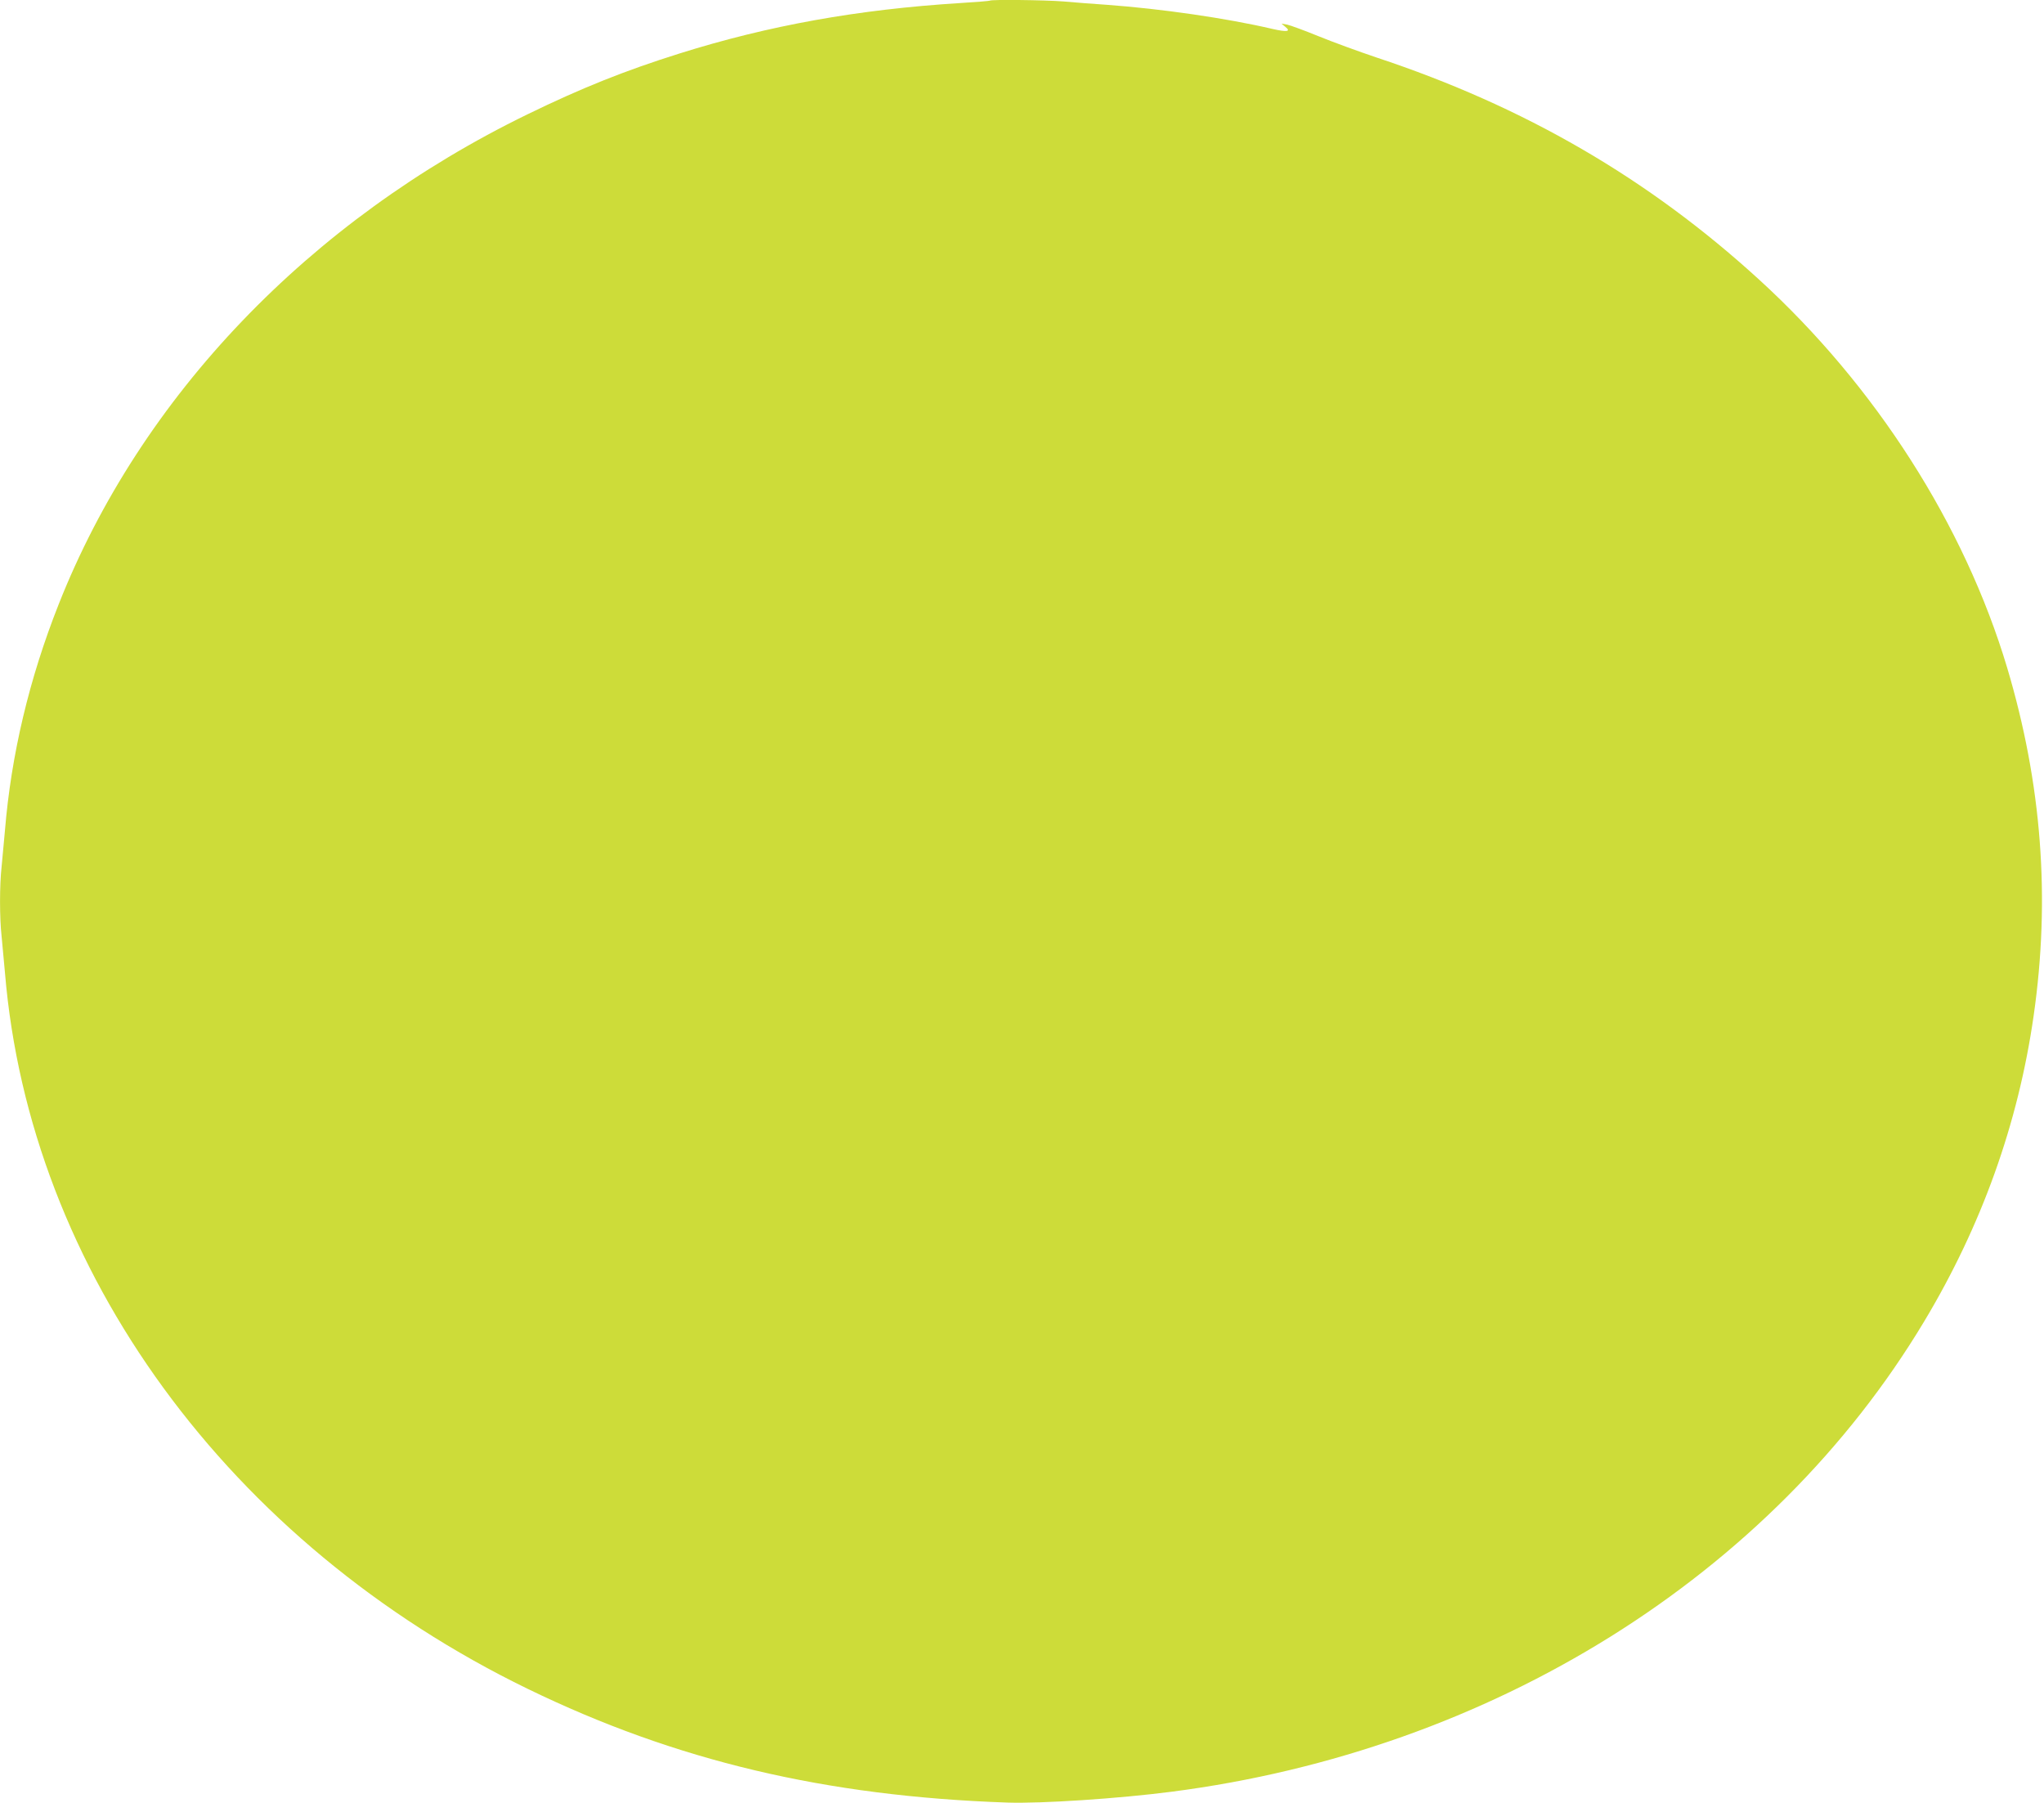 <?xml version="1.0" standalone="no"?>
<!DOCTYPE svg PUBLIC "-//W3C//DTD SVG 20010904//EN"
 "http://www.w3.org/TR/2001/REC-SVG-20010904/DTD/svg10.dtd">
<svg version="1.0" xmlns="http://www.w3.org/2000/svg"
 width="1280pt" height="1129pt" viewBox="0 0 1280 1129"
 preserveAspectRatio="xMidYMid meet">
<g transform="translate(0,1129) scale(0.1,-0.1)"
fill="#cddc39" stroke="none">
<path d="M6199 11286 c-2 -2 -85 -9 -184 -15 -644 -40 -1203 -141 -1760 -316
-344 -108 -615 -217 -950 -380 -1368 -665 -2424 -1768 -2938 -3070 -184 -465
-297 -941 -336 -1415 -7 -74 -16 -176 -21 -227 -13 -117 -13 -319 0 -436 5
-51 14 -153 21 -227 155 -1867 1402 -3575 3274 -4485 926 -450 1866 -673 3005
-712 209 -7 696 25 1027 68 2006 259 3756 1352 4711 2942 360 599 590 1239
687 1916 106 737 51 1454 -166 2181 -268 894 -824 1764 -1555 2431 -691 631
-1467 1082 -2394 1389 -113 38 -277 98 -365 134 -88 36 -176 68 -195 72 l-35
6 24 -20 c37 -30 11 -34 -81 -13 -287 67 -695 126 -1038 151 -85 6 -208 15
-272 21 -114 9 -451 13 -459 5z"/>
</g>
</svg>
